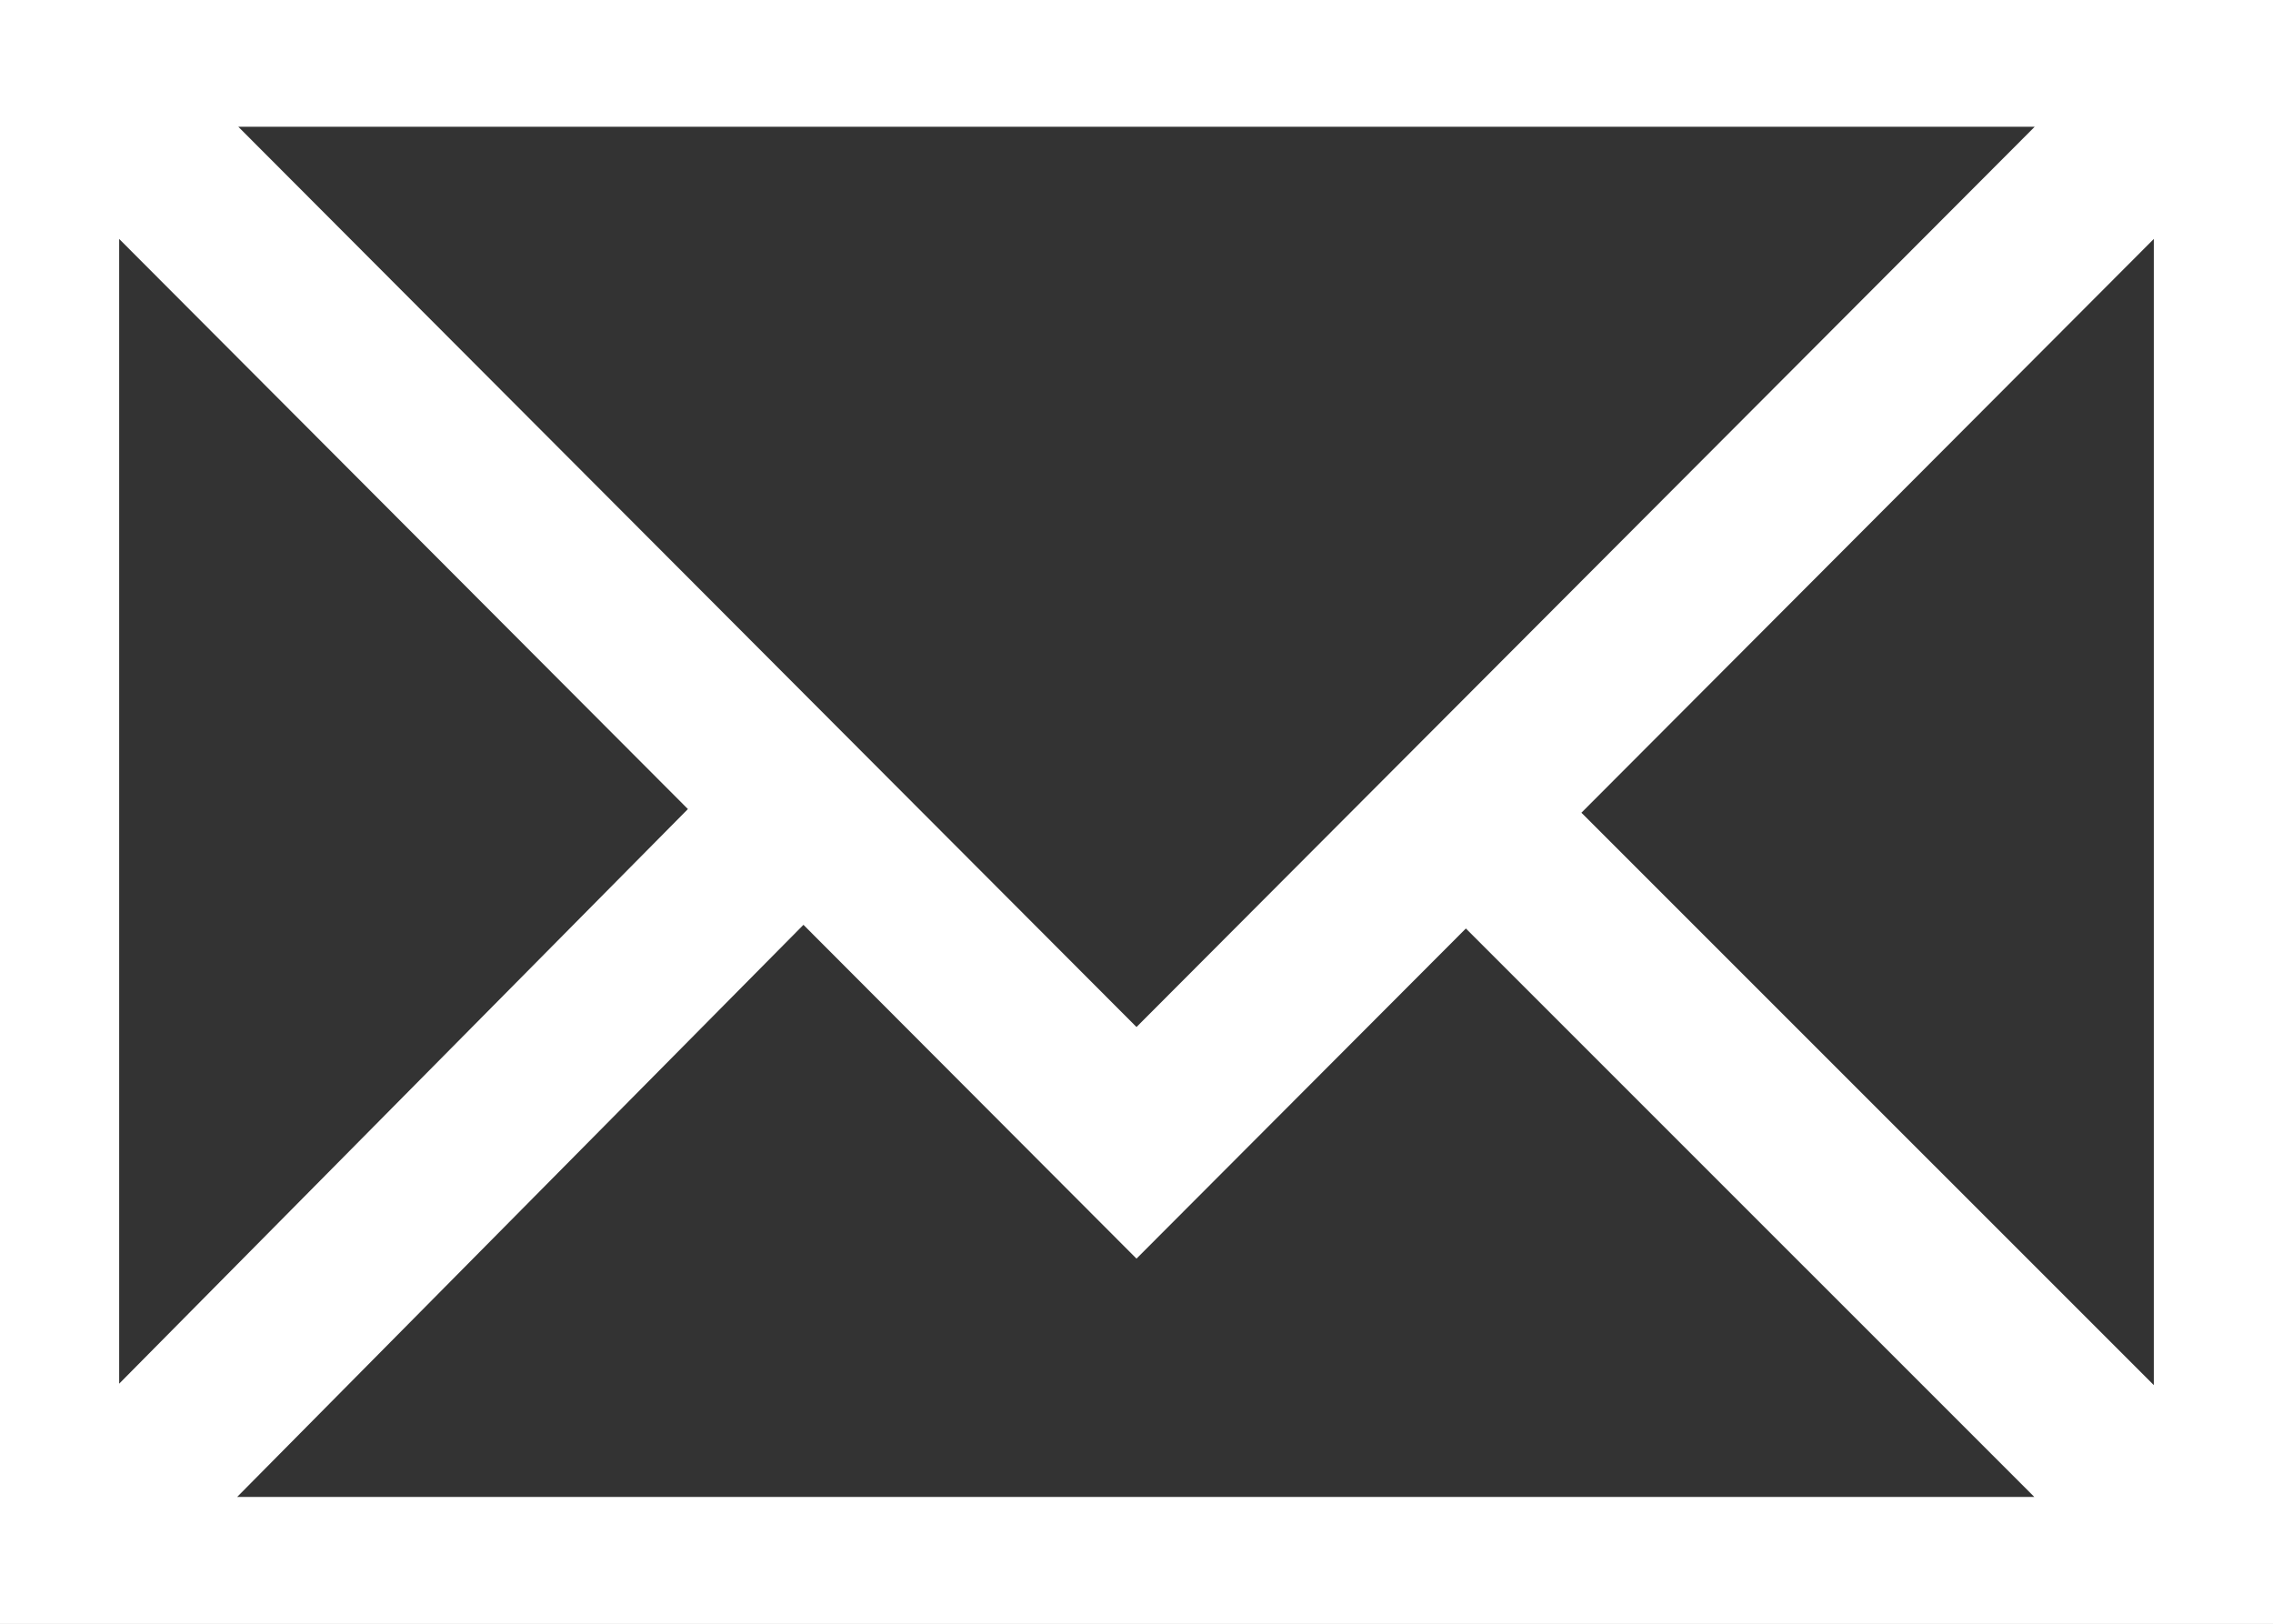 <?xml version="1.0" encoding="UTF-8"?> <svg xmlns="http://www.w3.org/2000/svg" viewBox="0 0 28.00 20.00" data-guides="{&quot;vertical&quot;:[],&quot;horizontal&quot;:[]}"><rect x="0" y="0" width="28.00" height="20.00" fill="#333333" stroke="none"/><defs></defs><path fill="#ffffff" stroke="#ffffff" fill-opacity="1" stroke-width="1" stroke-opacity="1" fill-rule="evenodd" id="tSvg69de67364e" title="Path 1" d="M0 0C0 6.667 0 13.333 0 20C9.333 20 18.667 20 28 20C28 13.333 28 6.667 28 0C18.667 0 9.333 0 0 0ZM14 13.358C9.91 9.259 5.82 5.16 1.73 1.061C9.91 1.061 18.09 1.061 26.27 1.061C22.18 5.16 18.09 9.259 14 13.358ZM9.179 9.964C6.442 12.729 3.705 15.494 0.968 18.259C0.968 12.751 0.968 7.242 0.968 1.734C3.705 4.478 6.442 7.221 9.179 9.964ZM9.896 10.682C11.264 12.053 12.632 13.424 14 14.795C15.352 13.44 16.704 12.085 18.057 10.729C20.793 13.466 23.53 16.202 26.267 18.938C18.086 18.938 9.905 18.938 1.723 18.938C4.447 16.186 7.172 13.434 9.896 10.682ZM18.774 10.011C21.527 7.252 24.28 4.493 27.032 1.734C27.032 7.245 27.032 12.757 27.032 18.268C24.28 15.515 21.527 12.763 18.774 10.011Z"></path></svg> 